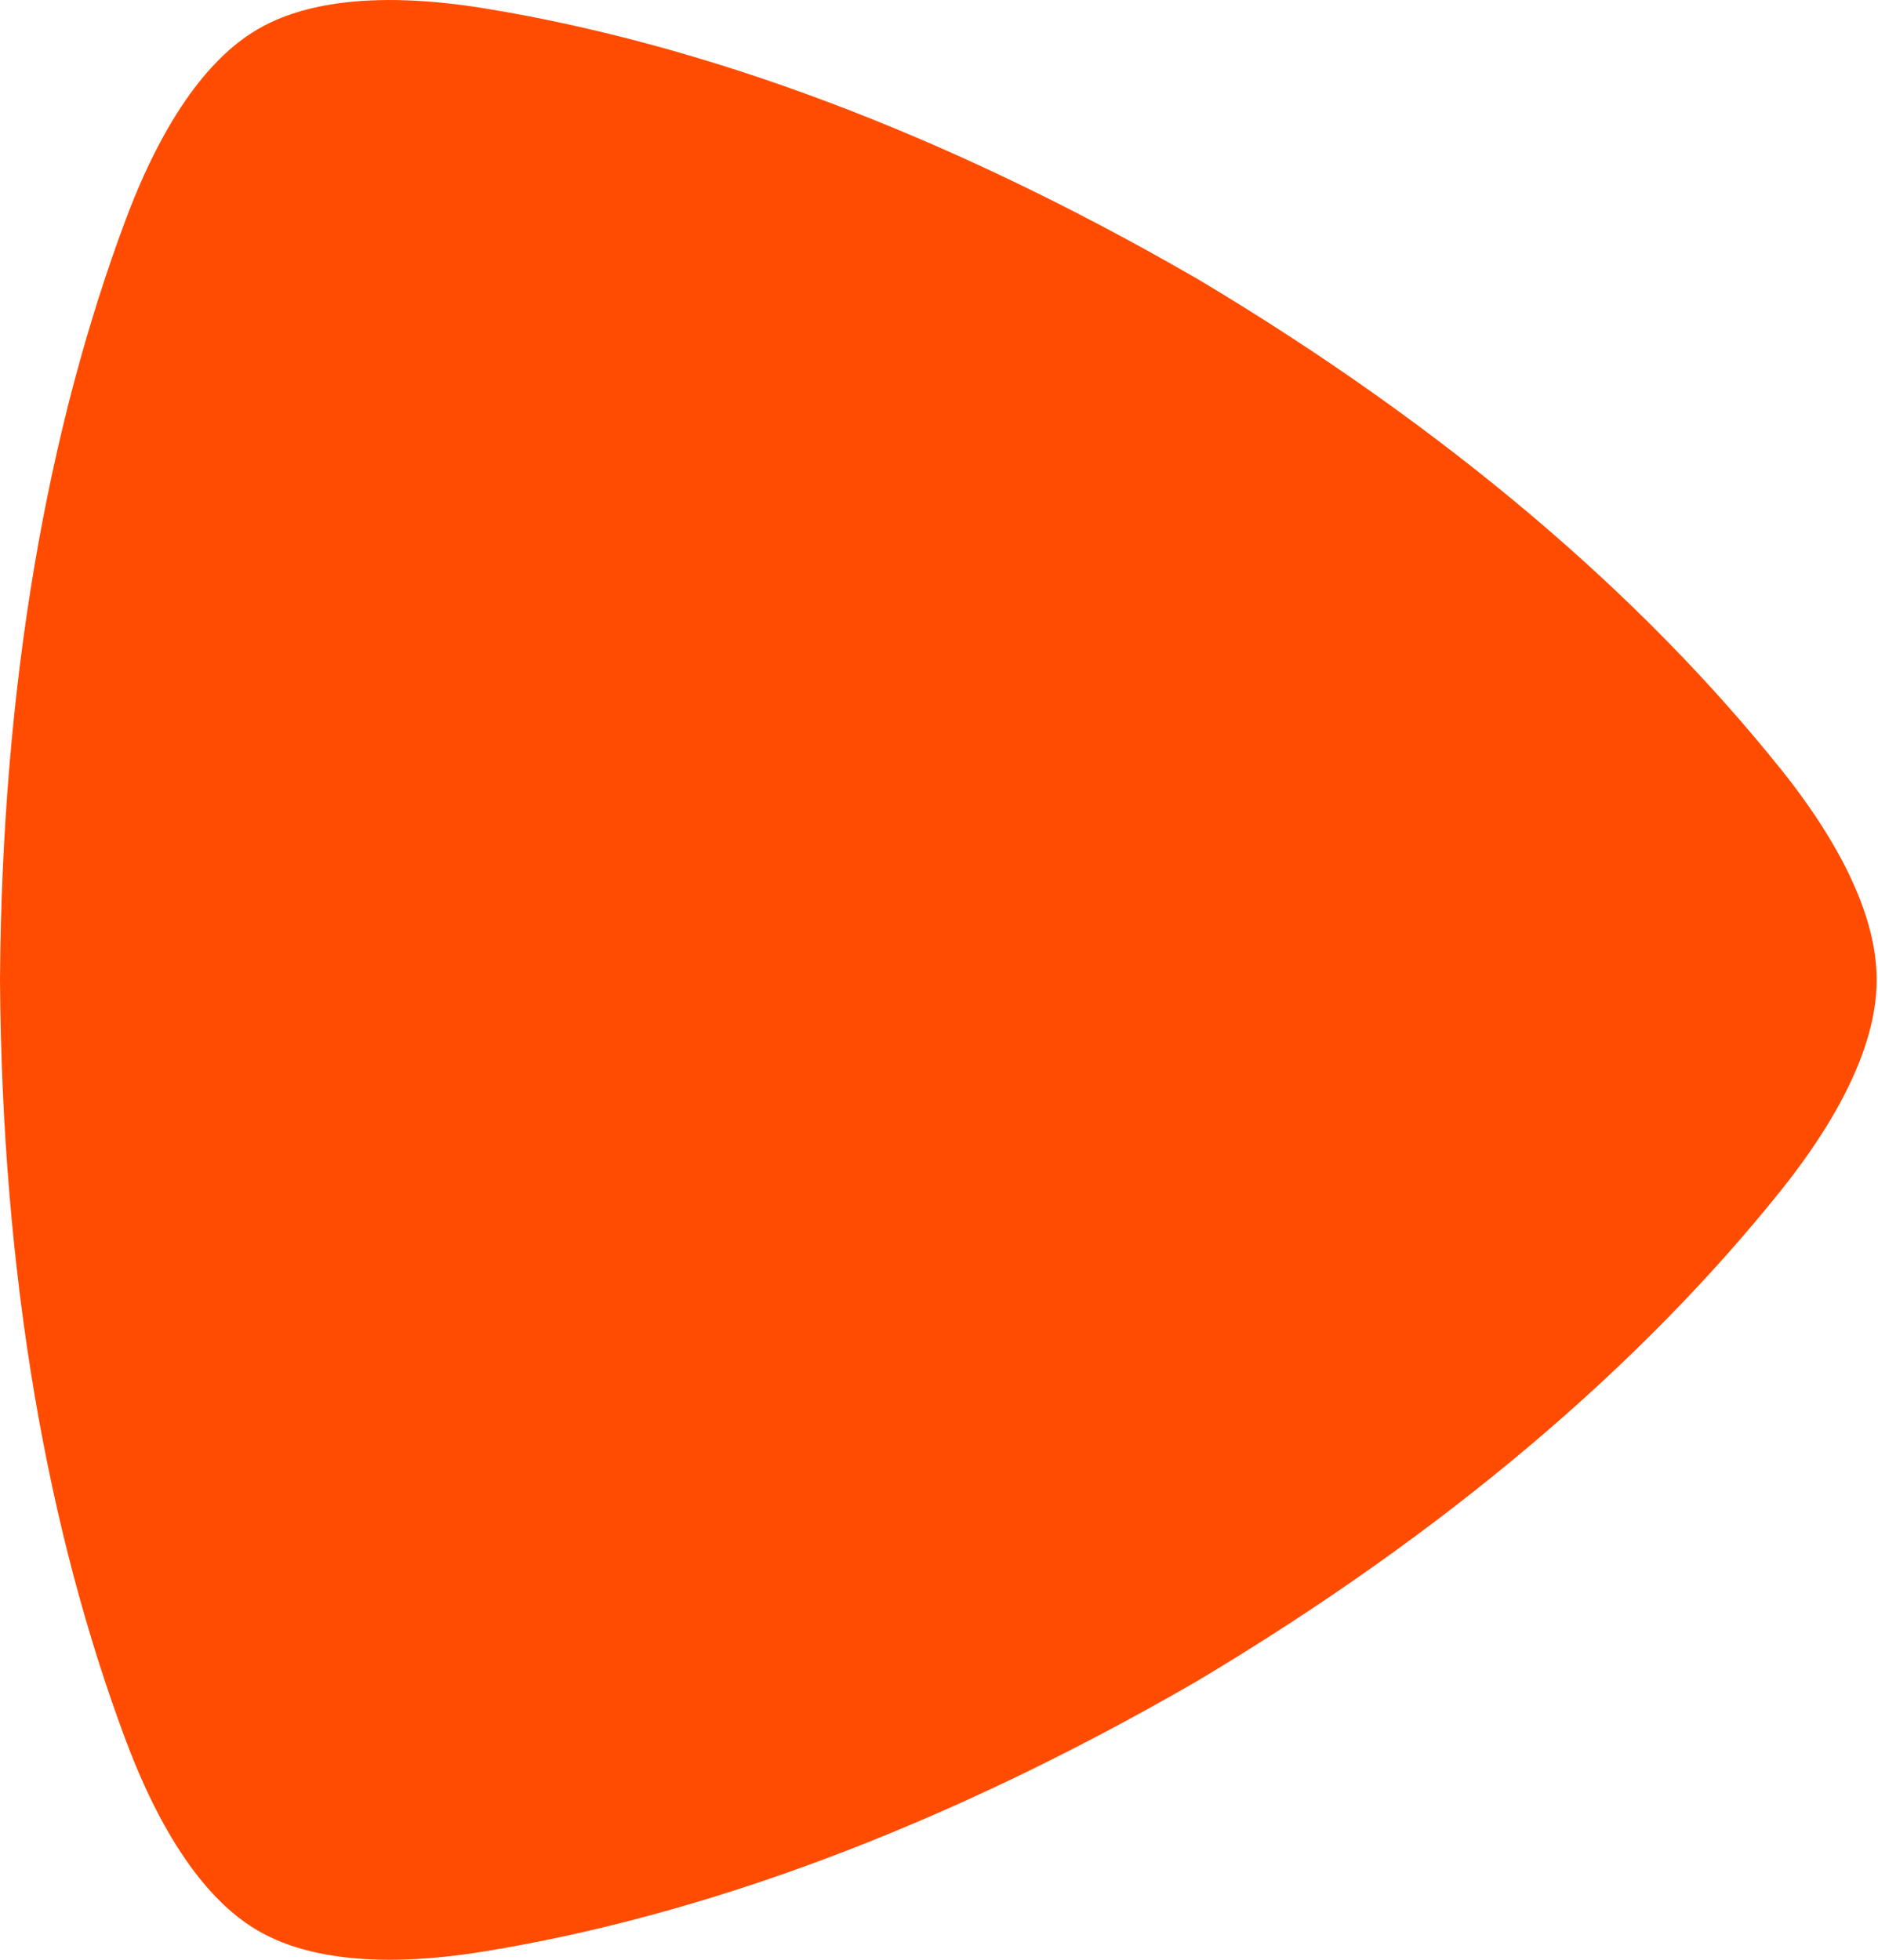 <svg width="23" height="24" viewBox="0 0 23 24" fill="none" xmlns="http://www.w3.org/2000/svg">
<path d="M21.803 9.411C20.113 7.301 17.747 5.254 14.651 3.407L14.639 3.401C11.518 1.598 8.591 0.539 5.95 0.105C4.299 -0.166 3.512 0.15 3.153 0.36C2.795 0.57 2.132 1.106 1.538 2.694C0.588 5.238 0.025 8.343 0 11.994V12.007C0.025 15.657 0.587 18.762 1.538 21.306C2.132 22.894 2.795 23.43 3.153 23.64C3.511 23.85 4.3 24.166 5.949 23.895C8.591 23.461 11.518 22.402 14.639 20.6L14.651 20.593C17.747 18.746 20.112 16.698 21.803 14.589C22.859 13.272 22.984 12.421 22.984 11.999C22.984 11.579 22.859 10.728 21.804 9.411" fill="#FF4C00"/>
</svg>
